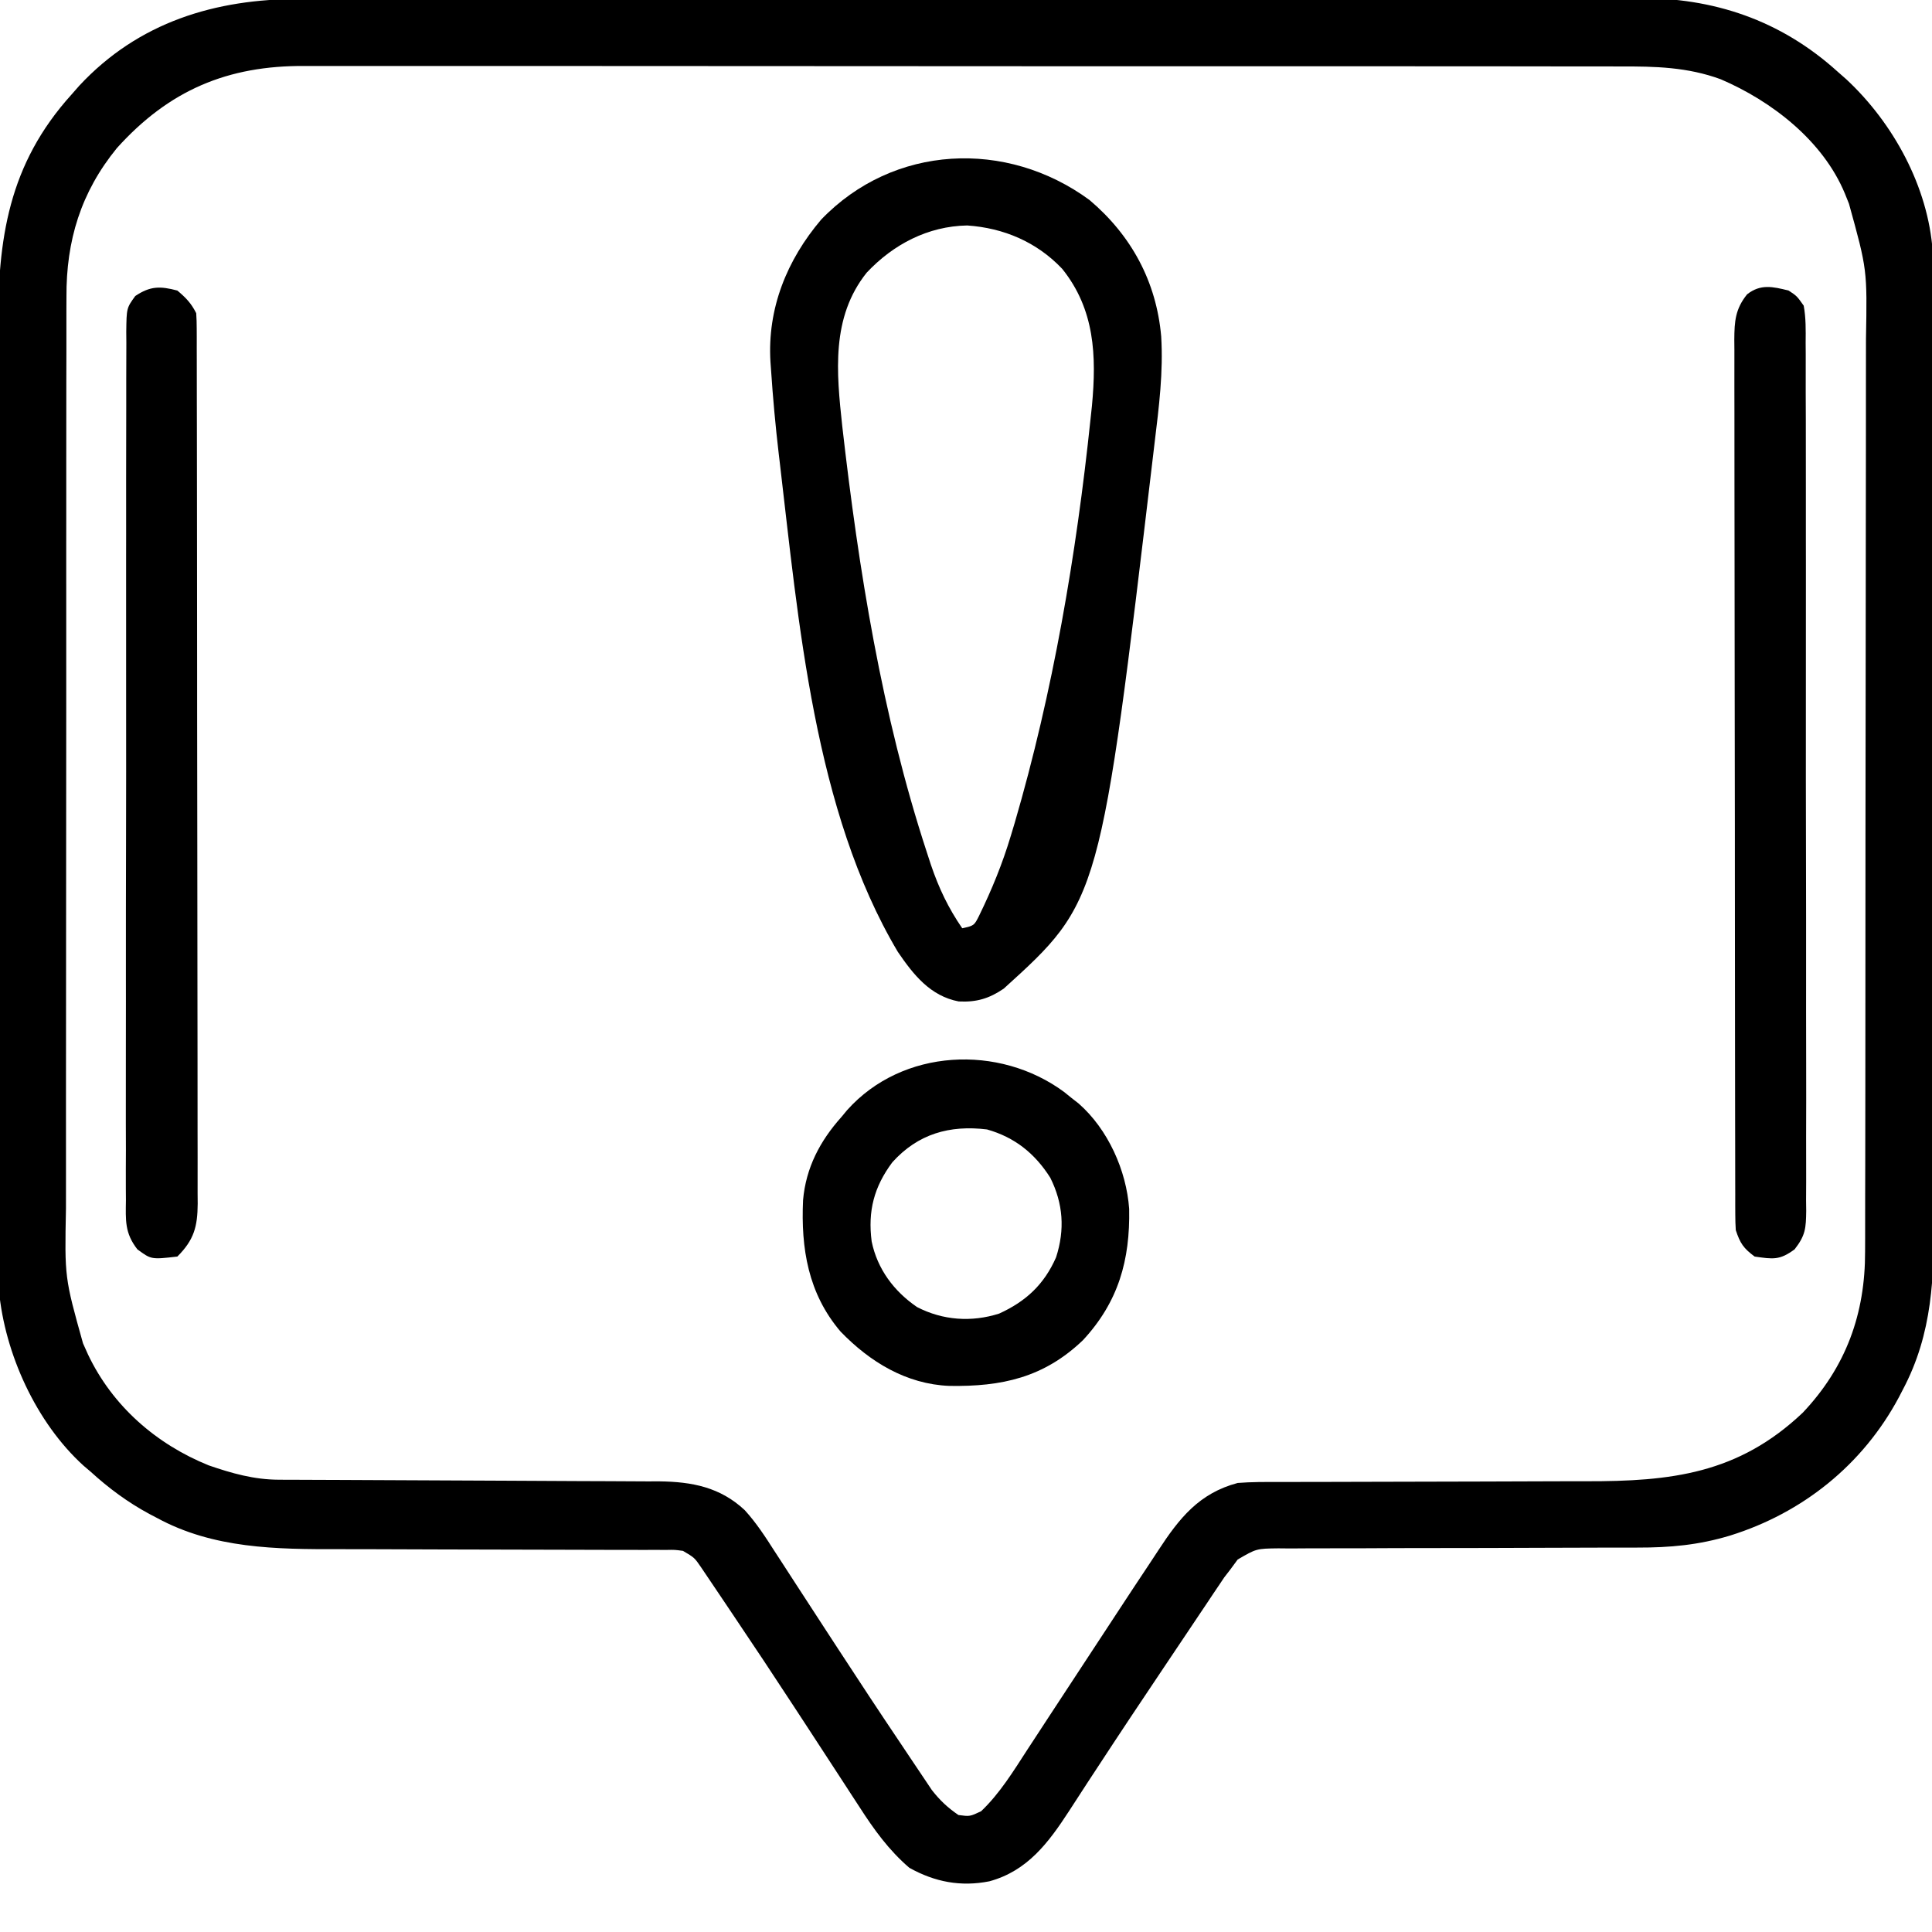 <?xml version="1.0" encoding="UTF-8"?>
<svg version="1.1" xmlns="http://www.w3.org/2000/svg" width="512" height="512">
<path d="M0 0 C1.581 -0.004 3.162 -0.008 4.743 -0.014 C9.072 -0.026 13.401 -0.026 17.73 -0.023 C22.405 -0.023 27.08 -0.034 31.755 -0.043 C40.909 -0.06 50.063 -0.066 59.217 -0.067 C66.66 -0.068 74.104 -0.072 81.548 -0.078 C102.669 -0.096 123.789 -0.105 144.91 -0.103 C146.617 -0.103 146.617 -0.103 148.358 -0.103 C149.497 -0.103 150.637 -0.103 151.811 -0.103 C170.268 -0.102 188.726 -0.121 207.184 -0.149 C226.151 -0.178 245.119 -0.192 264.087 -0.19 C274.729 -0.19 285.372 -0.195 296.014 -0.217 C305.077 -0.235 314.14 -0.239 323.203 -0.226 C327.822 -0.219 332.442 -0.219 337.061 -0.236 C341.299 -0.252 345.537 -0.249 349.775 -0.232 C351.299 -0.229 352.824 -0.232 354.348 -0.243 C374.532 -0.382 392.303 5.572 407.441 19.267 C408.198 19.933 408.956 20.598 409.737 21.283 C422.196 32.883 431.415 49.775 432.628 66.921 C432.703 69.921 432.717 72.916 432.708 75.917 C432.712 77.061 432.717 78.206 432.722 79.385 C432.734 83.205 432.733 87.026 432.731 90.846 C432.736 93.591 432.744 96.337 432.751 99.082 C432.768 105.758 432.774 112.433 432.775 119.109 C432.776 124.539 432.78 129.97 432.786 135.4 C432.804 150.821 432.813 166.242 432.811 181.662 C432.811 182.908 432.811 182.908 432.811 184.179 C432.811 185.01 432.811 185.841 432.811 186.698 C432.81 200.16 432.829 213.622 432.857 227.085 C432.886 240.931 432.9 254.777 432.898 268.624 C432.898 276.388 432.903 284.152 432.925 291.917 C432.943 298.529 432.947 305.142 432.934 311.754 C432.927 315.122 432.929 318.49 432.944 321.858 C433.015 338.54 432.676 353.524 424.691 368.58 C424.345 369.245 424 369.911 423.645 370.596 C414.099 388.449 398.145 401.221 378.941 407.205 C370.63 409.724 363.01 410.411 354.374 410.393 C353.269 410.395 352.164 410.397 351.026 410.399 C348.633 410.403 346.24 410.405 343.847 410.406 C338.761 410.409 333.675 410.43 328.59 410.451 C319.125 410.489 309.659 410.521 300.194 410.518 C293.606 410.516 287.018 410.54 280.43 410.58 C277.919 410.59 275.409 410.592 272.898 410.584 C269.391 410.575 265.885 410.596 262.378 410.624 C261.339 410.614 260.301 410.603 259.231 410.593 C253.399 410.665 253.399 410.665 248.439 413.555 C247.779 414.45 247.12 415.345 246.441 416.267 C245.923 416.938 245.406 417.608 244.873 418.299 C244.429 418.962 243.985 419.624 243.528 420.306 C242.754 421.453 242.754 421.453 241.963 422.624 C241.146 423.853 241.146 423.853 240.312 425.107 C239.437 426.408 239.437 426.408 238.545 427.734 C237.298 429.592 236.053 431.451 234.81 433.312 C232.865 436.225 230.912 439.132 228.957 442.038 C223.044 450.839 217.165 459.662 211.362 468.537 C210.458 469.914 209.554 471.291 208.65 472.668 C207.014 475.159 205.394 477.659 203.784 480.166 C198.296 488.605 192.733 496.077 182.651 498.83 C175.055 500.333 168.219 499.029 161.441 495.267 C155.967 490.571 152.023 485.08 148.151 479.049 C147.574 478.165 146.996 477.281 146.401 476.37 C145.169 474.483 143.94 472.592 142.715 470.7 C140.152 466.743 137.57 462.799 134.988 458.854 C133.685 456.864 132.384 454.873 131.083 452.882 C125.668 444.597 120.202 436.347 114.665 428.144 C113.77 426.816 112.877 425.487 111.986 424.156 C110.766 422.332 109.538 420.514 108.308 418.697 C107.628 417.689 106.949 416.681 106.249 415.642 C104.49 413.065 104.49 413.065 101.441 411.267 C99.282 410.968 99.282 410.968 96.866 411.016 C95.928 411.01 94.989 411.005 94.022 411 C92.479 411.006 92.479 411.006 90.905 411.012 C89.277 411.007 89.277 411.007 87.617 411.001 C85.255 410.994 82.893 410.992 80.531 410.993 C76.779 410.994 73.027 410.981 69.275 410.964 C58.605 410.918 47.935 410.893 37.264 410.887 C30.738 410.882 24.212 410.857 17.685 410.821 C15.21 410.812 12.734 410.809 10.259 410.814 C-6.36 410.849 -23.014 410.689 -37.997 402.517 C-38.651 402.175 -39.305 401.833 -39.979 401.481 C-45.718 398.381 -50.74 394.664 -55.559 390.267 C-56.472 389.492 -56.472 389.492 -57.403 388.701 C-69.989 377.288 -78.305 358.952 -79.836 342.248 C-79.944 339.208 -79.965 336.18 -79.947 333.137 C-79.953 331.989 -79.958 330.841 -79.963 329.658 C-79.978 325.85 -79.971 322.043 -79.964 318.235 C-79.968 315.489 -79.976 312.743 -79.984 309.997 C-80.001 303.335 -80.002 296.674 -79.997 290.012 C-79.993 284.593 -79.995 279.174 -80 273.755 C-80.001 272.981 -80.001 272.207 -80.002 271.41 C-80.004 269.838 -80.005 268.265 -80.007 266.693 C-80.02 251.976 -80.015 237.259 -80.004 222.542 C-79.994 209.106 -80.007 195.67 -80.03 182.234 C-80.055 168.405 -80.064 154.577 -80.058 140.748 C-80.054 132.998 -80.057 125.247 -80.074 117.496 C-80.089 110.898 -80.089 104.3 -80.072 97.703 C-80.064 94.343 -80.063 90.983 -80.077 87.623 C-80.164 63.577 -77.344 43.819 -60.559 25.267 C-59.894 24.509 -59.229 23.751 -58.544 22.971 C-42.862 6.127 -22.493 -0.051 0 0 Z M-48.567 39.494 C-58.123 51.201 -62.034 64.002 -61.947 78.981 C-61.953 80.108 -61.958 81.235 -61.963 82.397 C-61.978 86.147 -61.971 89.896 -61.964 93.646 C-61.969 96.346 -61.976 99.045 -61.984 101.745 C-62.001 108.3 -62.002 114.856 -61.997 121.411 C-61.993 126.743 -61.995 132.075 -62 137.407 C-62.001 138.168 -62.001 138.929 -62.002 139.712 C-62.004 141.258 -62.005 142.804 -62.007 144.35 C-62.02 158.825 -62.015 173.3 -62.004 187.775 C-61.994 200.996 -62.007 214.217 -62.03 227.438 C-62.055 241.038 -62.064 254.638 -62.058 268.239 C-62.054 275.864 -62.057 283.49 -62.074 291.115 C-62.089 297.607 -62.089 304.098 -62.072 310.589 C-62.064 313.896 -62.063 317.203 -62.077 320.51 C-62.437 338.824 -62.437 338.824 -57.559 356.267 C-57.125 357.237 -56.69 358.206 -56.243 359.205 C-49.757 372.87 -38.159 382.985 -24.243 388.607 C-18.108 390.723 -12.211 392.385 -5.691 392.405 C-4.261 392.414 -4.261 392.414 -2.803 392.422 C-1.252 392.424 -1.252 392.424 0.33 392.425 C1.428 392.43 2.527 392.435 3.658 392.441 C6.041 392.451 8.424 392.46 10.806 392.467 C14.581 392.478 18.356 392.498 22.132 392.52 C32.864 392.581 43.597 392.636 54.33 392.669 C60.898 392.689 67.465 392.725 74.033 392.77 C76.532 392.784 79.03 392.792 81.529 392.796 C85.031 392.801 88.532 392.824 92.033 392.851 C93.059 392.848 94.085 392.845 95.142 392.842 C103.844 392.942 111.303 394.386 117.809 400.475 C120.87 403.837 123.289 407.564 125.73 411.389 C126.307 412.274 126.884 413.159 127.479 414.071 C128.713 415.964 129.941 417.86 131.166 419.759 C133.727 423.731 136.314 427.687 138.899 431.645 C140.203 433.641 141.506 435.638 142.807 437.636 C148.183 445.89 153.604 454.112 159.106 462.282 C159.989 463.595 160.868 464.91 161.744 466.228 C162.948 468.038 164.161 469.841 165.378 471.642 C166.047 472.64 166.716 473.638 167.405 474.666 C169.532 477.384 171.594 479.322 174.441 481.267 C177.467 481.667 177.467 481.667 180.441 480.267 C185.385 475.579 189.019 469.623 192.702 463.943 C193.286 463.051 193.871 462.159 194.473 461.241 C195.718 459.338 196.962 457.435 198.204 455.53 C201.444 450.563 204.706 445.61 207.964 440.654 C209.252 438.694 210.539 436.733 211.826 434.773 C212.439 433.84 213.051 432.907 213.682 431.947 C214.8 430.243 215.918 428.539 217.035 426.834 C219.704 422.762 222.383 418.697 225.086 414.648 C225.853 413.494 226.616 412.336 227.372 411.175 C232.983 402.575 238.227 395.985 248.441 393.267 C252.107 392.978 255.763 392.997 259.44 393.012 C261.088 393.007 261.088 393.007 262.769 393.001 C265.151 392.994 267.532 392.992 269.914 392.993 C273.695 392.994 277.476 392.981 281.257 392.964 C292.006 392.918 302.756 392.893 313.505 392.887 C320.087 392.882 326.668 392.857 333.25 392.821 C335.747 392.811 338.244 392.809 340.74 392.814 C363.271 392.86 381.06 390.871 398.191 374.646 C409.675 362.504 414.757 348.392 414.708 331.915 C414.715 330.228 414.715 330.228 414.722 328.507 C414.734 324.748 414.733 320.989 414.731 317.23 C414.737 314.53 414.744 311.831 414.751 309.132 C414.768 302.566 414.774 296 414.775 289.434 C414.776 284.093 414.78 278.753 414.786 273.412 C414.804 258.252 414.813 243.092 414.811 227.932 C414.811 227.116 414.811 226.299 414.811 225.458 C414.811 224.232 414.811 224.232 414.811 222.981 C414.81 209.74 414.829 196.5 414.857 183.259 C414.886 169.645 414.9 156.032 414.898 142.418 C414.898 134.783 414.903 127.147 414.925 119.511 C414.943 113.009 414.947 106.507 414.934 100.004 C414.927 96.691 414.929 93.378 414.944 90.065 C415.275 71.741 415.275 71.741 410.441 54.267 C410.083 53.375 409.726 52.483 409.357 51.564 C403.544 37.559 390.017 27.084 376.441 21.267 C367.667 18.046 359.085 17.839 349.862 17.88 C348.303 17.876 346.744 17.87 345.186 17.863 C340.928 17.849 336.67 17.853 332.412 17.861 C327.81 17.865 323.208 17.853 318.606 17.843 C309.599 17.825 300.593 17.825 291.587 17.83 C284.264 17.834 276.94 17.832 269.617 17.827 C268.574 17.826 267.53 17.826 266.455 17.825 C264.335 17.823 262.215 17.822 260.094 17.82 C240.225 17.806 220.355 17.812 200.485 17.823 C182.324 17.833 164.164 17.82 146.003 17.796 C127.337 17.772 108.671 17.762 90.005 17.769 C79.533 17.773 69.061 17.77 58.589 17.753 C49.673 17.738 40.758 17.737 31.843 17.755 C27.298 17.763 22.754 17.766 18.209 17.75 C14.041 17.736 9.873 17.741 5.705 17.76 C4.205 17.764 2.705 17.761 1.205 17.751 C-19.28 17.618 -34.759 24.182 -48.567 39.494 Z " fill="#000000" transform="translate(79.559,-0.267)"/>
<path d="M0 0 C11.085 9.375 17.719 21.616 18.996 36.121 C19.577 45.58 18.414 54.802 17.27 64.184 C17.157 65.132 17.045 66.081 16.929 67.059 C2.848 185.797 2.848 185.797 -22.73 208.996 C-26.579 211.617 -29.949 212.632 -34.66 212.391 C-42.193 210.955 -46.659 205.312 -50.789 199.258 C-72.989 161.961 -77.101 111.639 -82.105 69.371 C-82.185 68.704 -82.265 68.037 -82.347 67.349 C-83.222 59.911 -83.9 52.464 -84.398 44.992 C-84.449 44.302 -84.499 43.612 -84.551 42.901 C-85.407 28.711 -80.191 15.888 -71.105 5.184 C-51.987 -14.739 -21.989 -16.138 0 0 Z M-59.043 19.246 C-68.546 31.125 -67.041 45.791 -65.52 59.954 C-61.195 97.913 -55.025 136.518 -43.105 172.871 C-42.745 173.976 -42.385 175.082 -42.014 176.22 C-39.902 182.409 -37.435 187.602 -33.73 192.996 C-30.579 192.297 -30.579 192.297 -29.261 189.678 C-25.879 182.745 -23.07 175.884 -20.855 168.496 C-20.522 167.391 -20.189 166.285 -19.846 165.146 C-9.674 130.367 -3.505 94.061 0.27 58.059 C0.394 56.894 0.519 55.73 0.648 54.53 C1.888 41.255 1.397 28.99 -7.23 18.246 C-13.954 11.132 -22.755 7.401 -32.418 6.746 C-42.826 6.942 -51.981 11.742 -59.043 19.246 Z " fill="#000000" transform="translate(288.73,53.004)"/>
<path d="M0 0 C2.187 1.441 2.187 1.441 4 4 C4.603 7.27 4.544 10.507 4.515 13.824 C4.525 15.337 4.525 15.337 4.536 16.881 C4.554 20.27 4.544 23.659 4.533 27.049 C4.541 29.475 4.549 31.9 4.56 34.326 C4.58 40.238 4.581 46.149 4.573 52.061 C4.567 56.865 4.568 61.669 4.574 66.474 C4.575 67.157 4.576 67.841 4.577 68.545 C4.579 69.934 4.581 71.322 4.583 72.711 C4.599 85.735 4.59 98.76 4.574 111.784 C4.559 123.702 4.573 135.619 4.602 147.537 C4.632 159.772 4.643 172.006 4.633 184.241 C4.632 185.625 4.631 187.009 4.63 188.392 C4.63 189.073 4.629 189.754 4.629 190.456 C4.627 195.254 4.636 200.052 4.651 204.85 C4.67 211.309 4.663 217.768 4.639 224.226 C4.634 226.6 4.637 228.973 4.65 231.346 C4.666 234.581 4.651 237.814 4.628 241.049 C4.646 242.464 4.646 242.464 4.664 243.908 C4.599 248.471 4.484 250.381 1.592 254.083 C-2.392 257.03 -4.145 256.694 -9 256 C-11.969 253.793 -12.829 252.514 -14 249 C-14.092 247.619 -14.129 246.234 -14.131 244.85 C-14.135 244 -14.139 243.151 -14.143 242.276 C-14.142 241.343 -14.141 240.409 -14.14 239.448 C-14.143 238.456 -14.146 237.465 -14.149 236.444 C-14.158 233.106 -14.16 229.769 -14.161 226.432 C-14.166 224.046 -14.171 221.659 -14.176 219.273 C-14.189 212.779 -14.196 206.285 -14.2 199.792 C-14.203 195.738 -14.207 191.684 -14.212 187.63 C-14.224 176.408 -14.234 165.185 -14.238 153.963 C-14.238 153.245 -14.238 152.526 -14.238 151.786 C-14.238 151.066 -14.239 150.346 -14.239 149.605 C-14.239 148.146 -14.24 146.687 -14.24 145.228 C-14.24 144.504 -14.241 143.78 -14.241 143.034 C-14.245 131.305 -14.262 119.575 -14.286 107.845 C-14.309 95.804 -14.322 83.764 -14.323 71.723 C-14.324 64.962 -14.33 58.201 -14.348 51.44 C-14.364 45.082 -14.366 38.724 -14.358 32.366 C-14.357 30.03 -14.361 27.694 -14.371 25.358 C-14.384 22.174 -14.378 18.99 -14.367 15.806 C-14.376 14.877 -14.384 13.949 -14.392 12.991 C-14.355 8.167 -14.148 4.915 -11 1 C-7.445 -1.793 -4.213 -1.053 0 0 Z " fill="#000000" transform="translate(474,77)"/>
<path d="M0 0 C2.257 1.891 3.686 3.373 5 6 C5.095 7.34 5.129 8.684 5.131 10.027 C5.135 10.875 5.139 11.722 5.143 12.595 C5.142 13.531 5.141 14.467 5.14 15.432 C5.143 16.423 5.146 17.413 5.149 18.434 C5.158 21.774 5.16 25.114 5.161 28.454 C5.166 30.841 5.171 33.227 5.176 35.613 C5.189 42.111 5.196 48.609 5.2 55.107 C5.203 59.163 5.207 63.219 5.212 67.275 C5.224 78.502 5.234 89.728 5.238 100.955 C5.238 101.674 5.238 102.393 5.238 103.133 C5.238 103.854 5.239 104.574 5.239 105.317 C5.239 106.777 5.24 108.237 5.24 109.697 C5.24 110.421 5.241 111.146 5.241 111.892 C5.245 123.628 5.262 135.365 5.286 147.101 C5.309 159.146 5.322 171.191 5.323 183.236 C5.324 190.001 5.33 196.765 5.348 203.53 C5.364 209.892 5.366 216.254 5.358 222.615 C5.357 224.953 5.361 227.291 5.371 229.629 C5.384 232.815 5.378 236.001 5.367 239.187 C5.376 240.117 5.384 241.046 5.392 242.004 C5.345 248.092 4.422 251.578 0 256 C-6.922 256.794 -6.922 256.794 -10.596 254.087 C-13.976 249.746 -13.695 246.408 -13.628 241.049 C-13.635 240.038 -13.642 239.028 -13.65 237.988 C-13.667 234.599 -13.649 231.211 -13.631 227.822 C-13.636 225.394 -13.644 222.967 -13.653 220.539 C-13.669 214.627 -13.663 208.716 -13.645 202.804 C-13.631 198 -13.627 193.196 -13.63 188.392 C-13.631 187.709 -13.631 187.025 -13.632 186.321 C-13.633 184.932 -13.634 183.543 -13.635 182.154 C-13.643 169.874 -13.627 157.593 -13.597 145.313 C-13.568 133.394 -13.561 121.476 -13.576 109.557 C-13.593 96.579 -13.597 83.602 -13.58 70.624 C-13.578 69.241 -13.576 67.857 -13.574 66.474 C-13.573 65.793 -13.572 65.112 -13.571 64.411 C-13.566 59.612 -13.569 54.813 -13.576 50.013 C-13.584 43.556 -13.571 37.099 -13.544 30.642 C-13.537 28.269 -13.537 25.895 -13.544 23.521 C-13.553 20.289 -13.537 17.057 -13.515 13.824 C-13.523 12.878 -13.531 11.932 -13.54 10.958 C-13.459 4.635 -13.459 4.635 -11.155 1.448 C-7.176 -1.226 -4.543 -1.205 0 0 Z " fill="#000000" transform="translate(47,77)"/>
<path d="M0 0 C0.982 0.795 0.982 0.795 1.984 1.605 C2.598 2.084 3.212 2.562 3.844 3.055 C11.605 9.871 16.498 20.768 17.223 30.953 C17.494 44.546 14.37 55.643 4.984 65.762 C-5.398 75.699 -16.556 78.109 -30.453 77.883 C-41.859 77.412 -51.466 71.542 -59.266 63.48 C-67.865 53.371 -69.78 41.445 -69.195 28.645 C-68.438 20.034 -64.691 12.941 -59.016 6.605 C-58.514 6.001 -58.013 5.396 -57.496 4.773 C-42.866 -11.566 -17.22 -12.727 0 0 Z M-45.543 18.629 C-50.399 25.146 -52.061 31.544 -51.016 39.605 C-49.514 46.913 -45.11 52.808 -38.98 56.996 C-32.144 60.52 -24.563 61.051 -17.238 58.723 C-10.13 55.494 -5.28 50.968 -2.141 43.793 C0.216 36.483 -0.249 29.568 -3.684 22.711 C-7.745 16.291 -13.099 11.992 -20.453 9.918 C-30.359 8.71 -38.752 11.083 -45.543 18.629 Z " fill="#000000" transform="translate(282.016,289.395)"/>
</svg>
